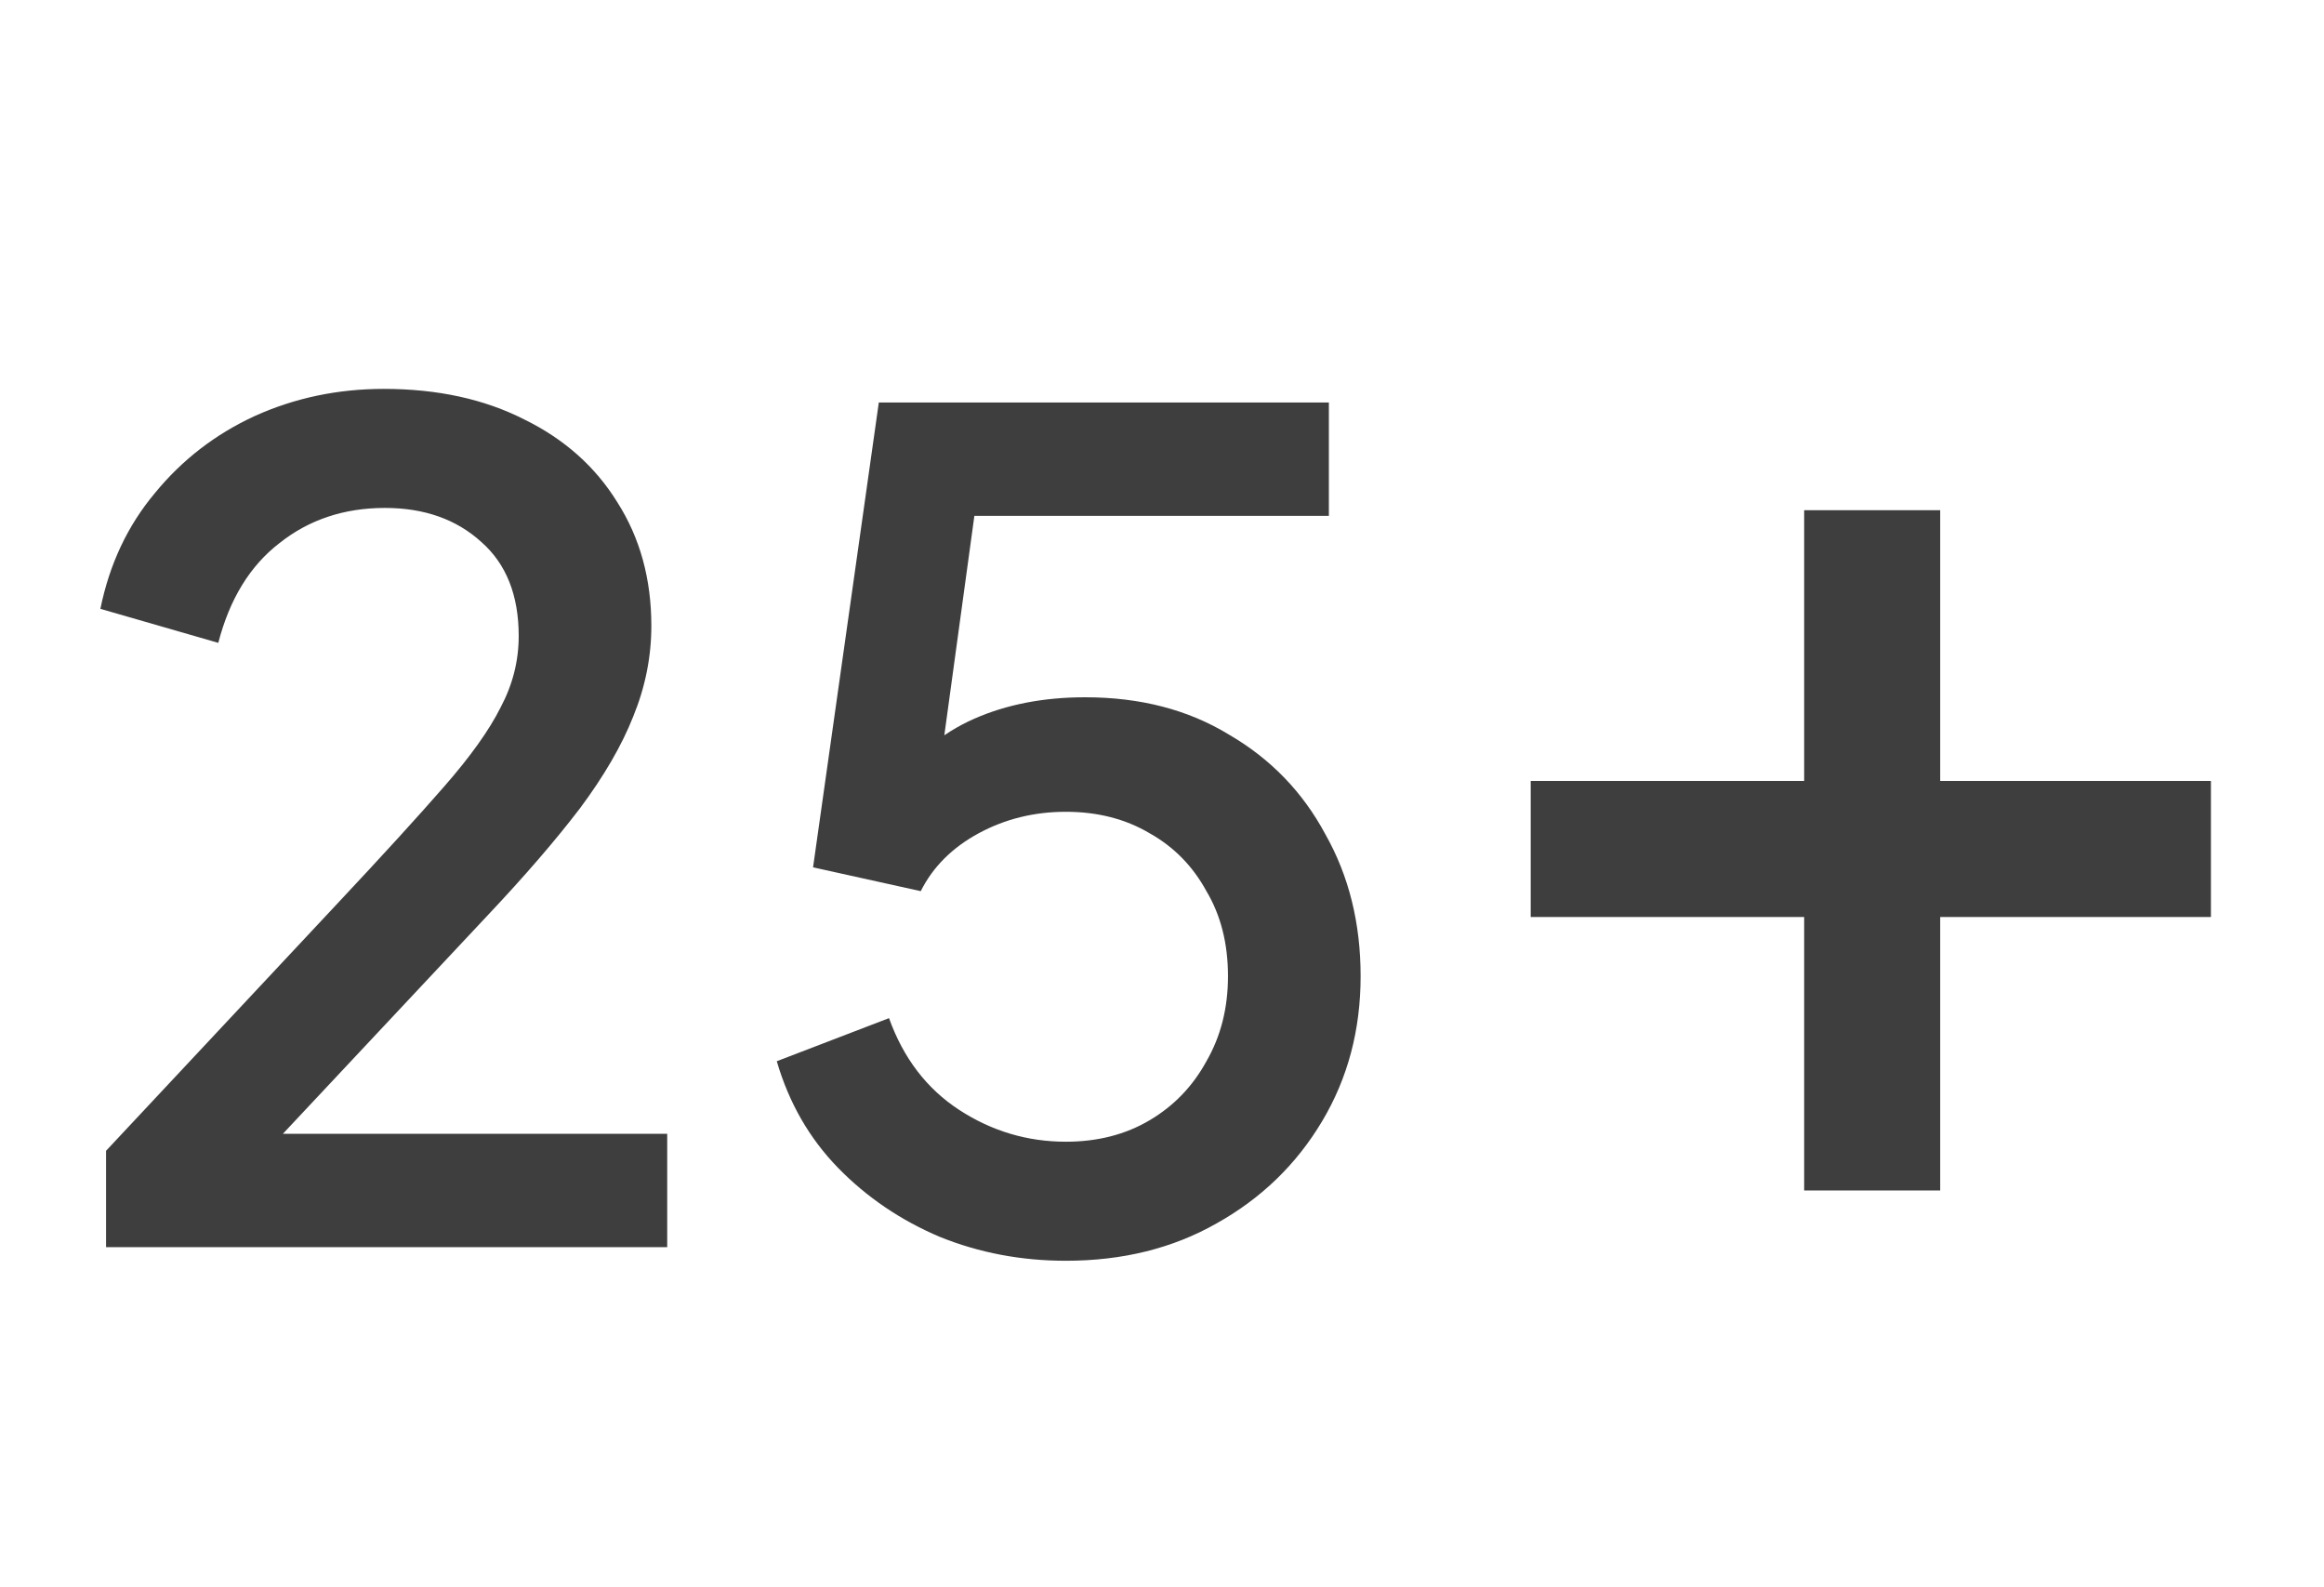 <svg xmlns="http://www.w3.org/2000/svg" fill="none" viewBox="0 0 41 28" height="28" width="41">
<path fill="#3E3E3E" d="M1.871 22V20.3L5.951 15.94C6.751 15.087 7.378 14.4 7.831 13.88C8.298 13.347 8.631 12.88 8.831 12.48C9.044 12.08 9.151 11.66 9.151 11.22C9.151 10.5 8.931 9.947 8.491 9.56C8.051 9.16 7.484 8.96 6.791 8.96C6.071 8.96 5.451 9.167 4.931 9.58C4.411 9.98 4.051 10.567 3.851 11.34L1.771 10.74C1.931 9.953 2.251 9.273 2.731 8.7C3.211 8.113 3.798 7.66 4.491 7.34C5.198 7.02 5.958 6.86 6.771 6.86C7.718 6.86 8.544 7.04 9.251 7.4C9.958 7.747 10.504 8.233 10.891 8.86C11.291 9.487 11.491 10.213 11.491 11.04C11.491 11.587 11.384 12.12 11.171 12.64C10.971 13.147 10.658 13.687 10.231 14.26C9.804 14.82 9.258 15.453 8.591 16.16L4.991 20H11.771V22H1.871ZM18.804 22.24C18.018 22.24 17.278 22.1 16.584 21.82C15.891 21.527 15.291 21.12 14.784 20.6C14.278 20.08 13.918 19.453 13.704 18.72L15.684 17.96C15.938 18.667 16.351 19.207 16.924 19.58C17.498 19.953 18.124 20.14 18.804 20.14C19.364 20.14 19.858 20.013 20.284 19.76C20.711 19.507 21.044 19.16 21.284 18.72C21.538 18.28 21.664 17.78 21.664 17.22C21.664 16.647 21.538 16.147 21.284 15.72C21.044 15.28 20.711 14.94 20.284 14.7C19.858 14.447 19.364 14.32 18.804 14.32C18.244 14.32 17.731 14.447 17.264 14.7C16.798 14.953 16.458 15.293 16.244 15.72L14.344 15.3L15.504 7.1H23.444V9.1H16.424L17.324 8.12L16.464 14.4L15.724 13.9C16.124 13.34 16.611 12.933 17.184 12.68C17.758 12.427 18.411 12.3 19.144 12.3C20.118 12.3 20.964 12.52 21.684 12.96C22.418 13.387 22.984 13.973 23.384 14.72C23.798 15.453 24.004 16.287 24.004 17.22C24.004 18.167 23.778 19.02 23.324 19.78C22.871 20.54 22.251 21.14 21.464 21.58C20.691 22.02 19.804 22.24 18.804 22.24Z"></path>
<path fill="#3E3E3E" d="M31.829 21V16.176H27.005V13.776H31.829V9H34.229V13.776H39.005V16.176H34.229V21H31.829Z"></path>
</svg>
